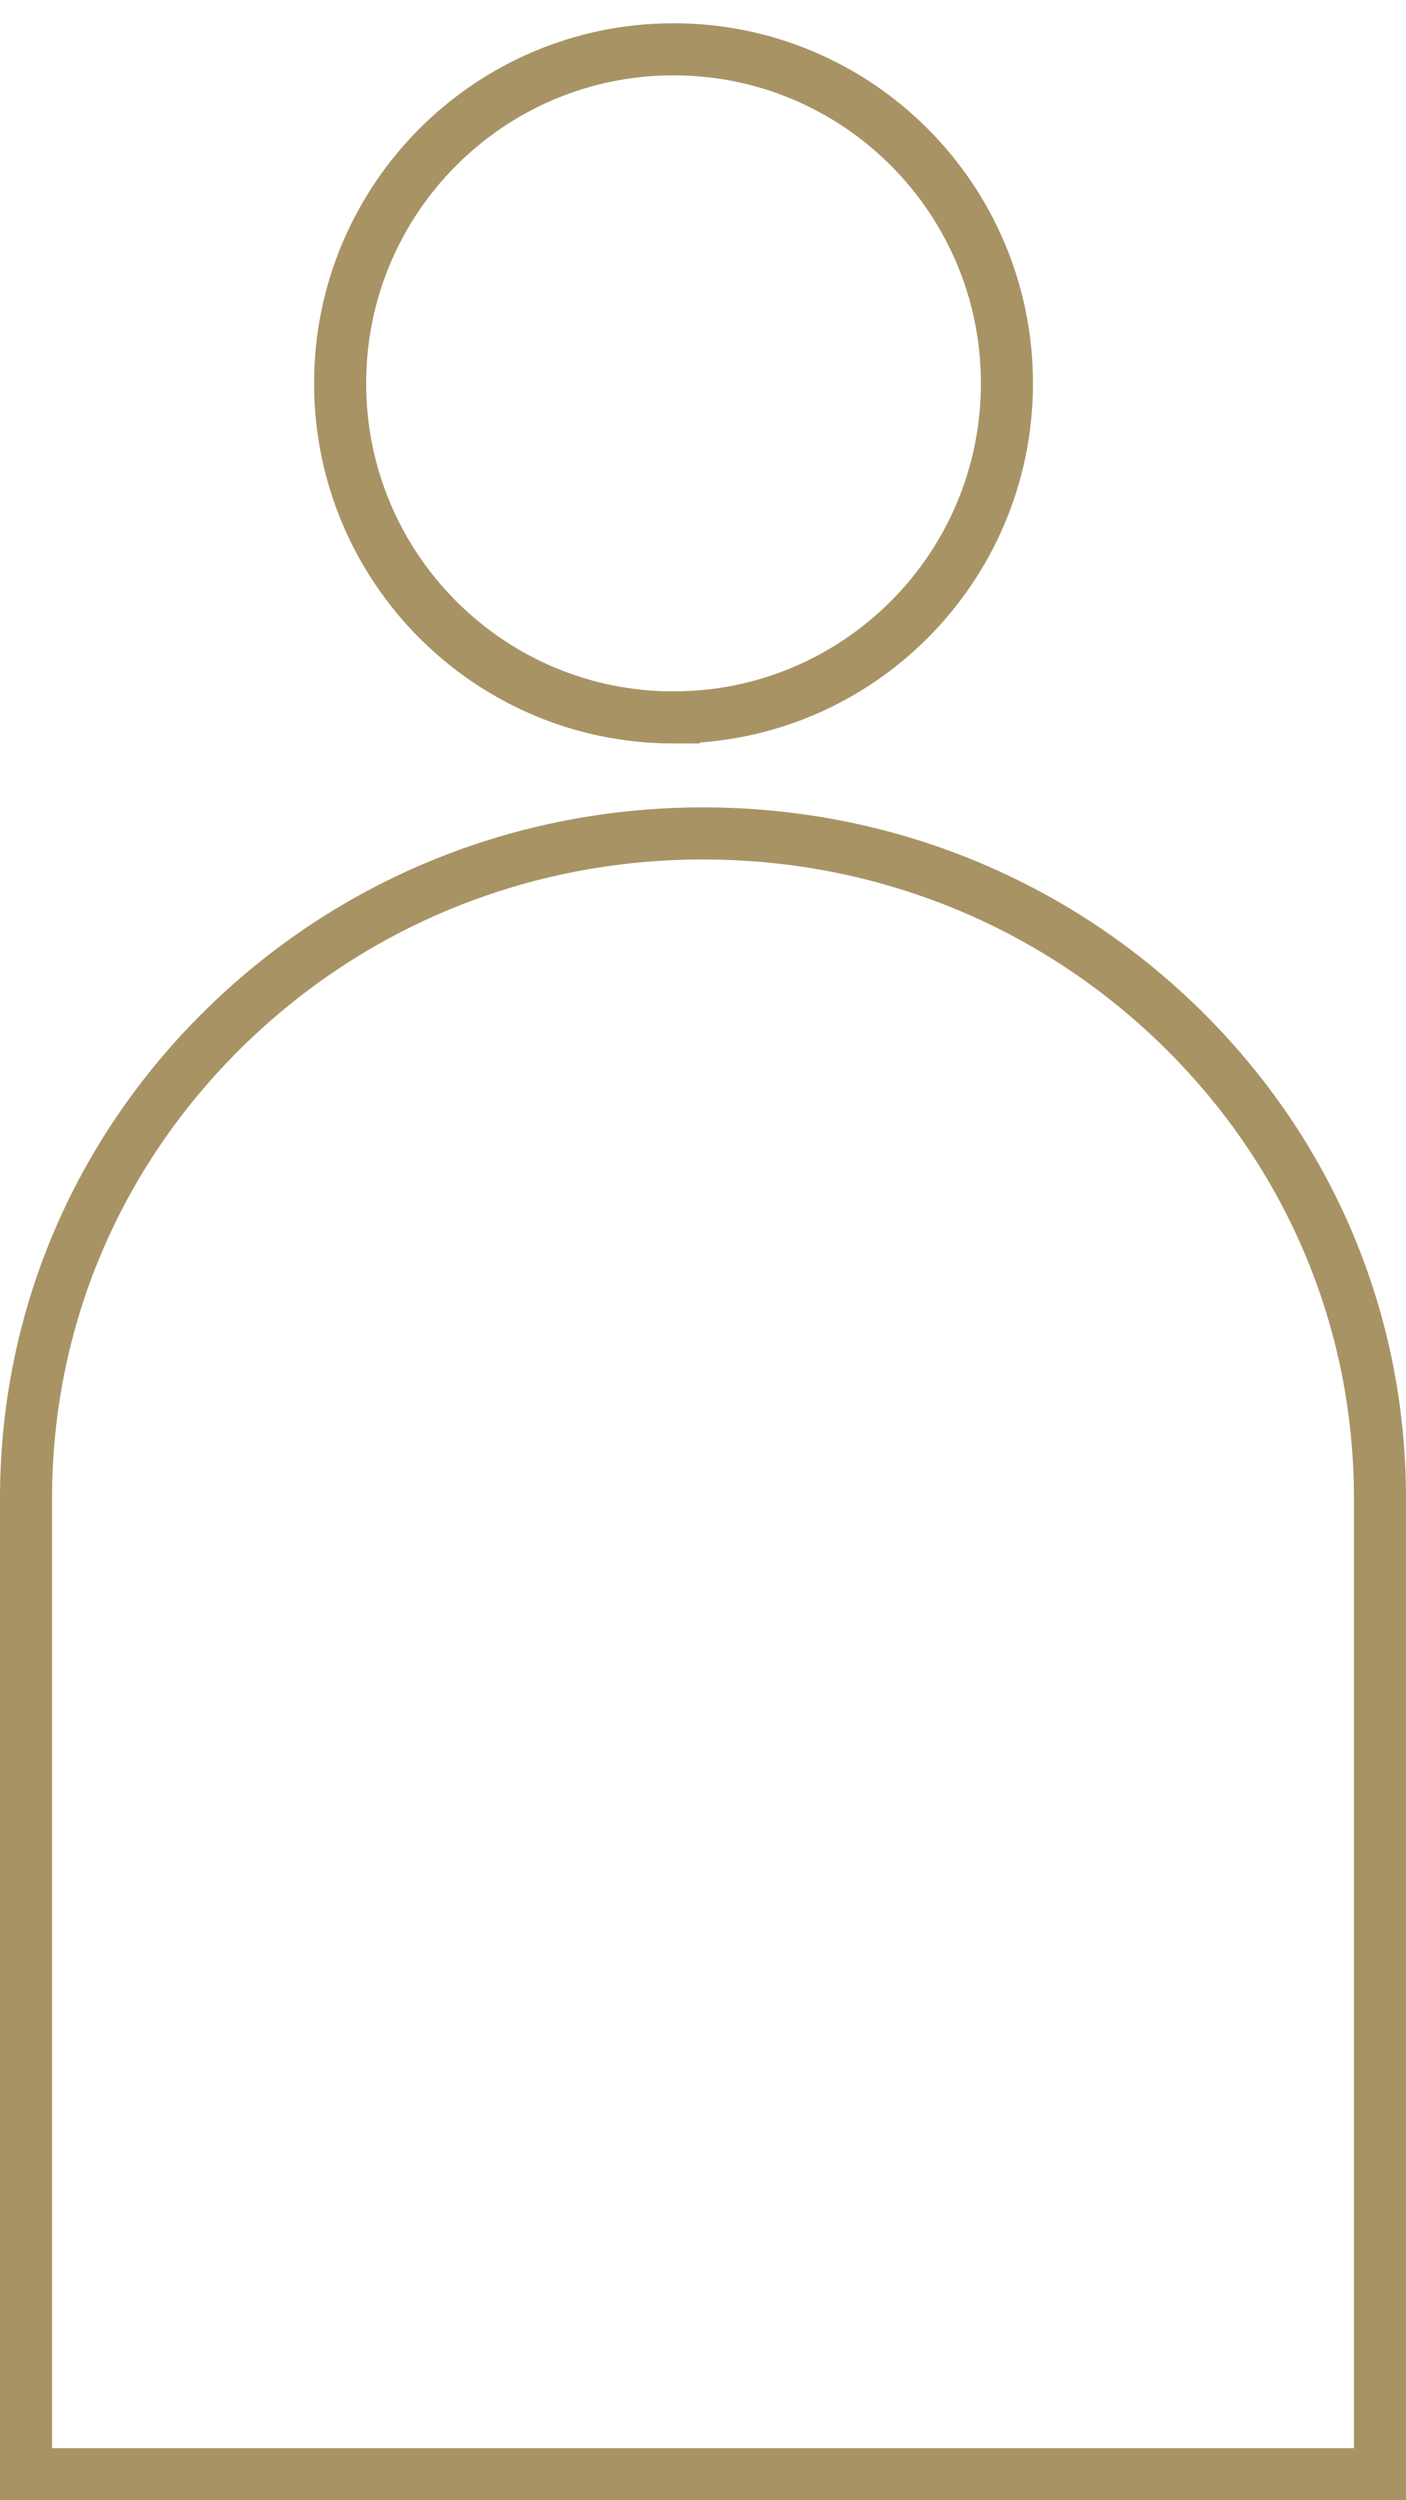 <svg width="54" height="96" fill="none" xmlns="http://www.w3.org/2000/svg"><path d="M25.868 27.546c7.072 0 12.805-5.743 12.805-12.826 0-7.084-5.733-12.827-12.805-12.827S13.063 7.636 13.063 14.72s5.733 12.827 12.805 12.827zM53 95H1V57.517c0-6.815 2.704-13.223 7.615-18.043C13.526 34.654 20.055 32 27 32c6.945 0 13.474 2.654 18.385 7.474C50.295 44.294 53 50.702 53 57.518V95z" stroke="#A89365" stroke-width="2"/></svg>